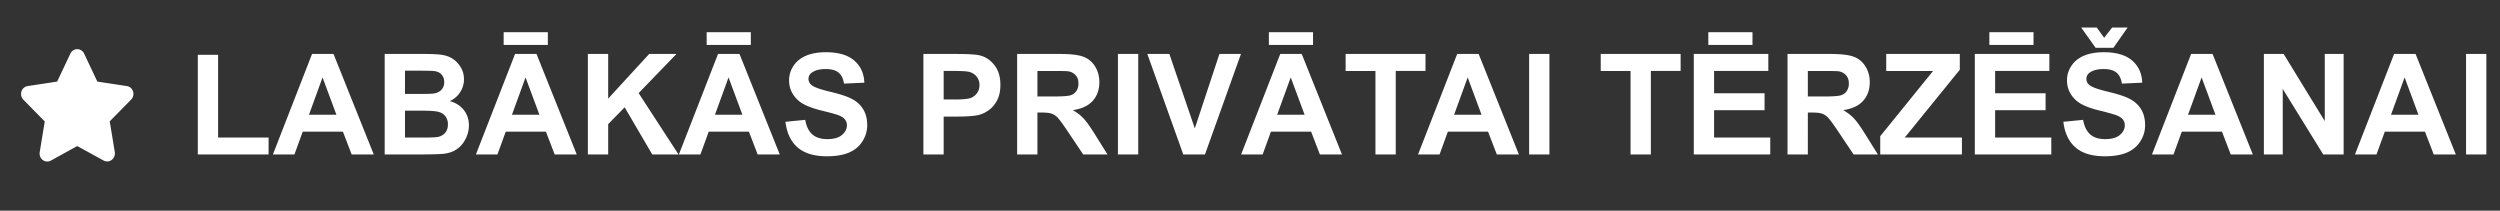 <svg xmlns="http://www.w3.org/2000/svg" fill="#fff" viewBox="0 0 178 15" id="svg_lv" width="100%" height="100%"><rect x="0" y="0" width="178" height="15" fill="#333333" stroke="none"/><g><path d="M9.033 6.128 6.931 5.81l-.94-1.991A.543.543 0 0 0 5.5 3.5a.541.541 0 0 0-.49.319l-.94 1.99-2.103.32a.556.556 0 0 0-.44.386.585.585 0 0 0 .138.584l1.522 1.548-.36 2.188a.593.593 0 0 0 .033.31.566.566 0 0 0 .185.247.53.53 0 0 0 .574.043L5.5 10.399l1.881 1.032a.528.528 0 0 0 .574-.046.59.59 0 0 0 .218-.557l-.36-2.189 1.522-1.547a.583.583 0 0 0 .138-.584.553.553 0 0 0-.44-.38ZM14.084 11V3.9h1.445v5.894h3.594V11h-5.039Zm12.53 0H25.04l-.625-1.626h-2.861L20.964 11H19.43l2.788-7.158h1.528L26.613 11Zm-2.662-2.832-.986-2.656-.967 2.656h1.953Zm3.438-4.326h2.861c.566 0 .988.024 1.265.073.28.046.529.143.747.293.221.15.405.35.552.6.146.248.22.526.22.836 0 .335-.092.642-.274.922-.18.28-.423.49-.733.63.437.127.772.344 1.006.65.235.306.352.665.352 1.079 0 .325-.077.643-.23.952-.15.306-.356.552-.62.737-.26.182-.583.295-.967.337-.24.026-.822.042-1.743.049H27.39V3.842Zm1.445 1.191v1.655h.947c.563 0 .913-.008 1.05-.024.247-.03.441-.114.581-.254a.76.76 0 0 0 .215-.561.77.77 0 0 0-.186-.537c-.12-.14-.3-.225-.542-.254-.143-.017-.555-.025-1.235-.025h-.83Zm0 2.847v1.914h1.338c.52 0 .851-.015.991-.044a.89.89 0 0 0 .522-.283c.137-.153.206-.357.206-.61a.934.934 0 0 0-.157-.547.883.883 0 0 0-.454-.328c-.195-.068-.621-.102-1.279-.102h-1.167ZM41.066 11h-1.572l-.625-1.626h-2.861L35.417 11h-1.533l2.788-7.158H38.2L41.066 11Zm-2.66-2.832-.987-2.656-.967 2.656h1.953Zm-2.545-4.97v-.904h3.145v.903H35.86ZM41.857 11V3.842h1.446V7.02l2.92-3.18h1.943l-2.695 2.79L48.313 11h-1.87l-1.968-3.36-1.172 1.197V11h-1.446Zm13.663 0h-1.573l-.625-1.626h-2.861L49.87 11h-1.534l2.788-7.158h1.528L55.52 11Zm-2.662-2.832-.986-2.656-.967 2.656h1.953Zm-2.543-4.97v-.904h3.144v.903h-3.145Zm5.61 5.473 1.406-.137c.085.472.256.819.513 1.04.26.222.61.332 1.05.332.465 0 .815-.097 1.05-.293.237-.198.356-.43.356-.693a.63.63 0 0 0-.152-.43c-.097-.12-.27-.224-.517-.312-.17-.059-.555-.163-1.157-.313-.775-.192-1.319-.428-1.631-.708-.44-.394-.66-.874-.66-1.44 0-.365.103-.705.308-1.02.209-.32.506-.562.894-.728.39-.166.86-.25 1.41-.25.9 0 1.575.198 2.027.592.456.393.695.92.718 1.577l-1.445.063c-.062-.368-.196-.631-.4-.79-.203-.164-.507-.245-.914-.245-.42 0-.748.086-.986.259a.521.521 0 0 0-.23.444c0 .17.072.314.215.435.183.153.625.312 1.328.478.704.166 1.223.339 1.558.518.339.176.602.418.791.727.192.306.288.686.288 1.138 0 .41-.114.794-.342 1.152-.227.358-.55.625-.966.801-.417.173-.936.259-1.558.259-.905 0-1.6-.208-2.085-.625-.485-.42-.775-1.03-.87-1.831ZM65.745 11V3.842h2.319c.878 0 1.451.036 1.718.107.41.108.754.342 1.03.703.277.358.416.822.416 1.392 0 .44-.08.809-.24 1.108-.16.3-.363.536-.61.708-.244.17-.493.282-.747.337-.345.069-.845.103-1.5.103h-.942V11h-1.445Zm1.444-5.947v2.031h.792c.57 0 .95-.037 1.142-.112a.953.953 0 0 0 .615-.908.925.925 0 0 0-.23-.645 1 1 0 0 0-.58-.317c-.173-.033-.52-.05-1.04-.05h-.699ZM72.42 11V3.842h3.042c.765 0 1.32.065 1.665.195.348.127.627.355.835.684.208.328.312.704.312 1.128 0 .537-.157.981-.473 1.333-.316.348-.788.568-1.416.659.312.182.57.382.771.6.205.219.48.606.826 1.163L78.855 11h-1.729l-1.045-1.558c-.371-.556-.625-.906-.762-1.05a1.075 1.075 0 0 0-.434-.297c-.153-.056-.396-.083-.728-.083h-.293V11H72.42Zm1.445-4.13h1.07c.693 0 1.126-.03 1.298-.089a.779.779 0 0 0 .406-.302.932.932 0 0 0 .146-.538c0-.24-.065-.434-.195-.58a.869.869 0 0 0-.542-.284c-.117-.016-.469-.024-1.055-.024h-1.128v1.816ZM79.597 11V3.842h1.445V11h-1.445Zm4.653 0-2.559-7.158h1.568L85.07 9.14l1.753-5.298h1.533L85.793 11H84.25Zm11.299 0h-1.572l-.625-1.626H90.49L89.9 11h-1.534l2.788-7.158h1.529L95.549 11Zm-2.661-2.832L91.9 5.512l-.966 2.656h1.953Zm-2.544-4.97v-.904h3.144v.903h-3.144ZM97.932 11V5.053h-2.124V3.842h5.688v1.21h-2.119V11h-1.445Zm10.214 0h-1.572l-.625-1.626h-2.861L102.497 11h-1.533l2.788-7.158h1.528L108.146 11Zm-2.661-2.832-.986-2.656-.967 2.656h1.953ZM108.874 11V3.842h1.445V11h-1.445Zm7.222 0V5.053h-2.124V3.842h5.688v1.21h-2.119V11h-1.445Zm4.502 0V3.842h5.307v1.21h-3.862V6.64h3.594v1.206h-3.594v1.948h3.999V11h-5.444Zm1.035-7.803v-.903h3.144v.903h-3.144ZM127.272 11V3.842h3.042c.765 0 1.32.065 1.665.195.349.127.627.355.835.684.209.328.313.704.313 1.128 0 .537-.158.981-.474 1.333-.315.348-.787.568-1.416.659.313.182.57.382.772.6.205.219.48.606.825 1.163l.874 1.396h-1.729l-1.044-1.558c-.372-.556-.625-.906-.762-1.05a1.079 1.079 0 0 0-.435-.297c-.153-.056-.395-.083-.727-.083h-.293V11h-1.446Zm1.446-4.13h1.069c.693 0 1.126-.03 1.299-.089a.777.777 0 0 0 .405-.302.93.93 0 0 0 .147-.538c0-.24-.065-.434-.196-.58a.866.866 0 0 0-.542-.284c-.117-.016-.468-.024-1.054-.024h-1.128v1.816Zm5.156 4.13V9.696l3.76-4.643h-3.335V3.842h5.239v1.123l-3.921 4.829h4.072V11h-5.815Zm6.733 0V3.842h5.308v1.21h-3.862V6.64h3.593v1.206h-3.593v1.948h3.999V11h-5.445Zm1.036-7.803v-.903h3.144v.903h-3.144Zm5.268 5.474 1.406-.137c.085.472.256.819.513 1.04.26.222.61.332 1.05.332.465 0 .815-.097 1.05-.293.237-.198.356-.43.356-.693 0-.17-.05-.313-.151-.43-.098-.12-.27-.224-.518-.312a17.757 17.757 0 0 0-1.157-.313c-.775-.192-1.318-.428-1.631-.708-.439-.394-.659-.874-.659-1.44 0-.365.102-.705.308-1.02.208-.32.506-.562.893-.728.391-.166.861-.25 1.411-.25.899 0 1.574.198 2.027.592.455.393.695.92.717 1.577l-1.445.063c-.062-.368-.195-.631-.4-.79-.202-.164-.507-.245-.913-.245-.42 0-.749.086-.987.259a.521.521 0 0 0-.229.444c0 .17.071.314.215.435.182.153.625.312 1.328.478.703.166 1.222.339 1.557.518.339.176.603.418.791.727.192.306.288.686.288 1.138 0 .41-.113.794-.341 1.152-.228.358-.55.625-.967.801-.417.173-.936.259-1.558.259-.905 0-1.6-.208-2.085-.625-.485-.42-.774-1.03-.869-1.831Zm1.27-6.71h1.108l.527.728.567-.727h1.103l-1.01 1.44h-1.27l-1.025-1.44ZM160.402 11h-1.572l-.625-1.626h-2.861L154.753 11h-1.533l2.788-7.158h1.528L160.402 11Zm-2.661-2.832-.986-2.656-.967 2.656h1.953ZM161.188 11V3.842h1.407l2.929 4.78v-4.78h1.343V11h-1.45l-2.886-4.668V11h-1.343Zm13.667 0h-1.572l-.625-1.626h-2.861L169.206 11h-1.533l2.788-7.158h1.528L174.855 11Zm-2.661-2.832-.986-2.656-.967 2.656h1.953ZM175.583 11V3.842h1.445V11h-1.445Z"></path></g></svg>